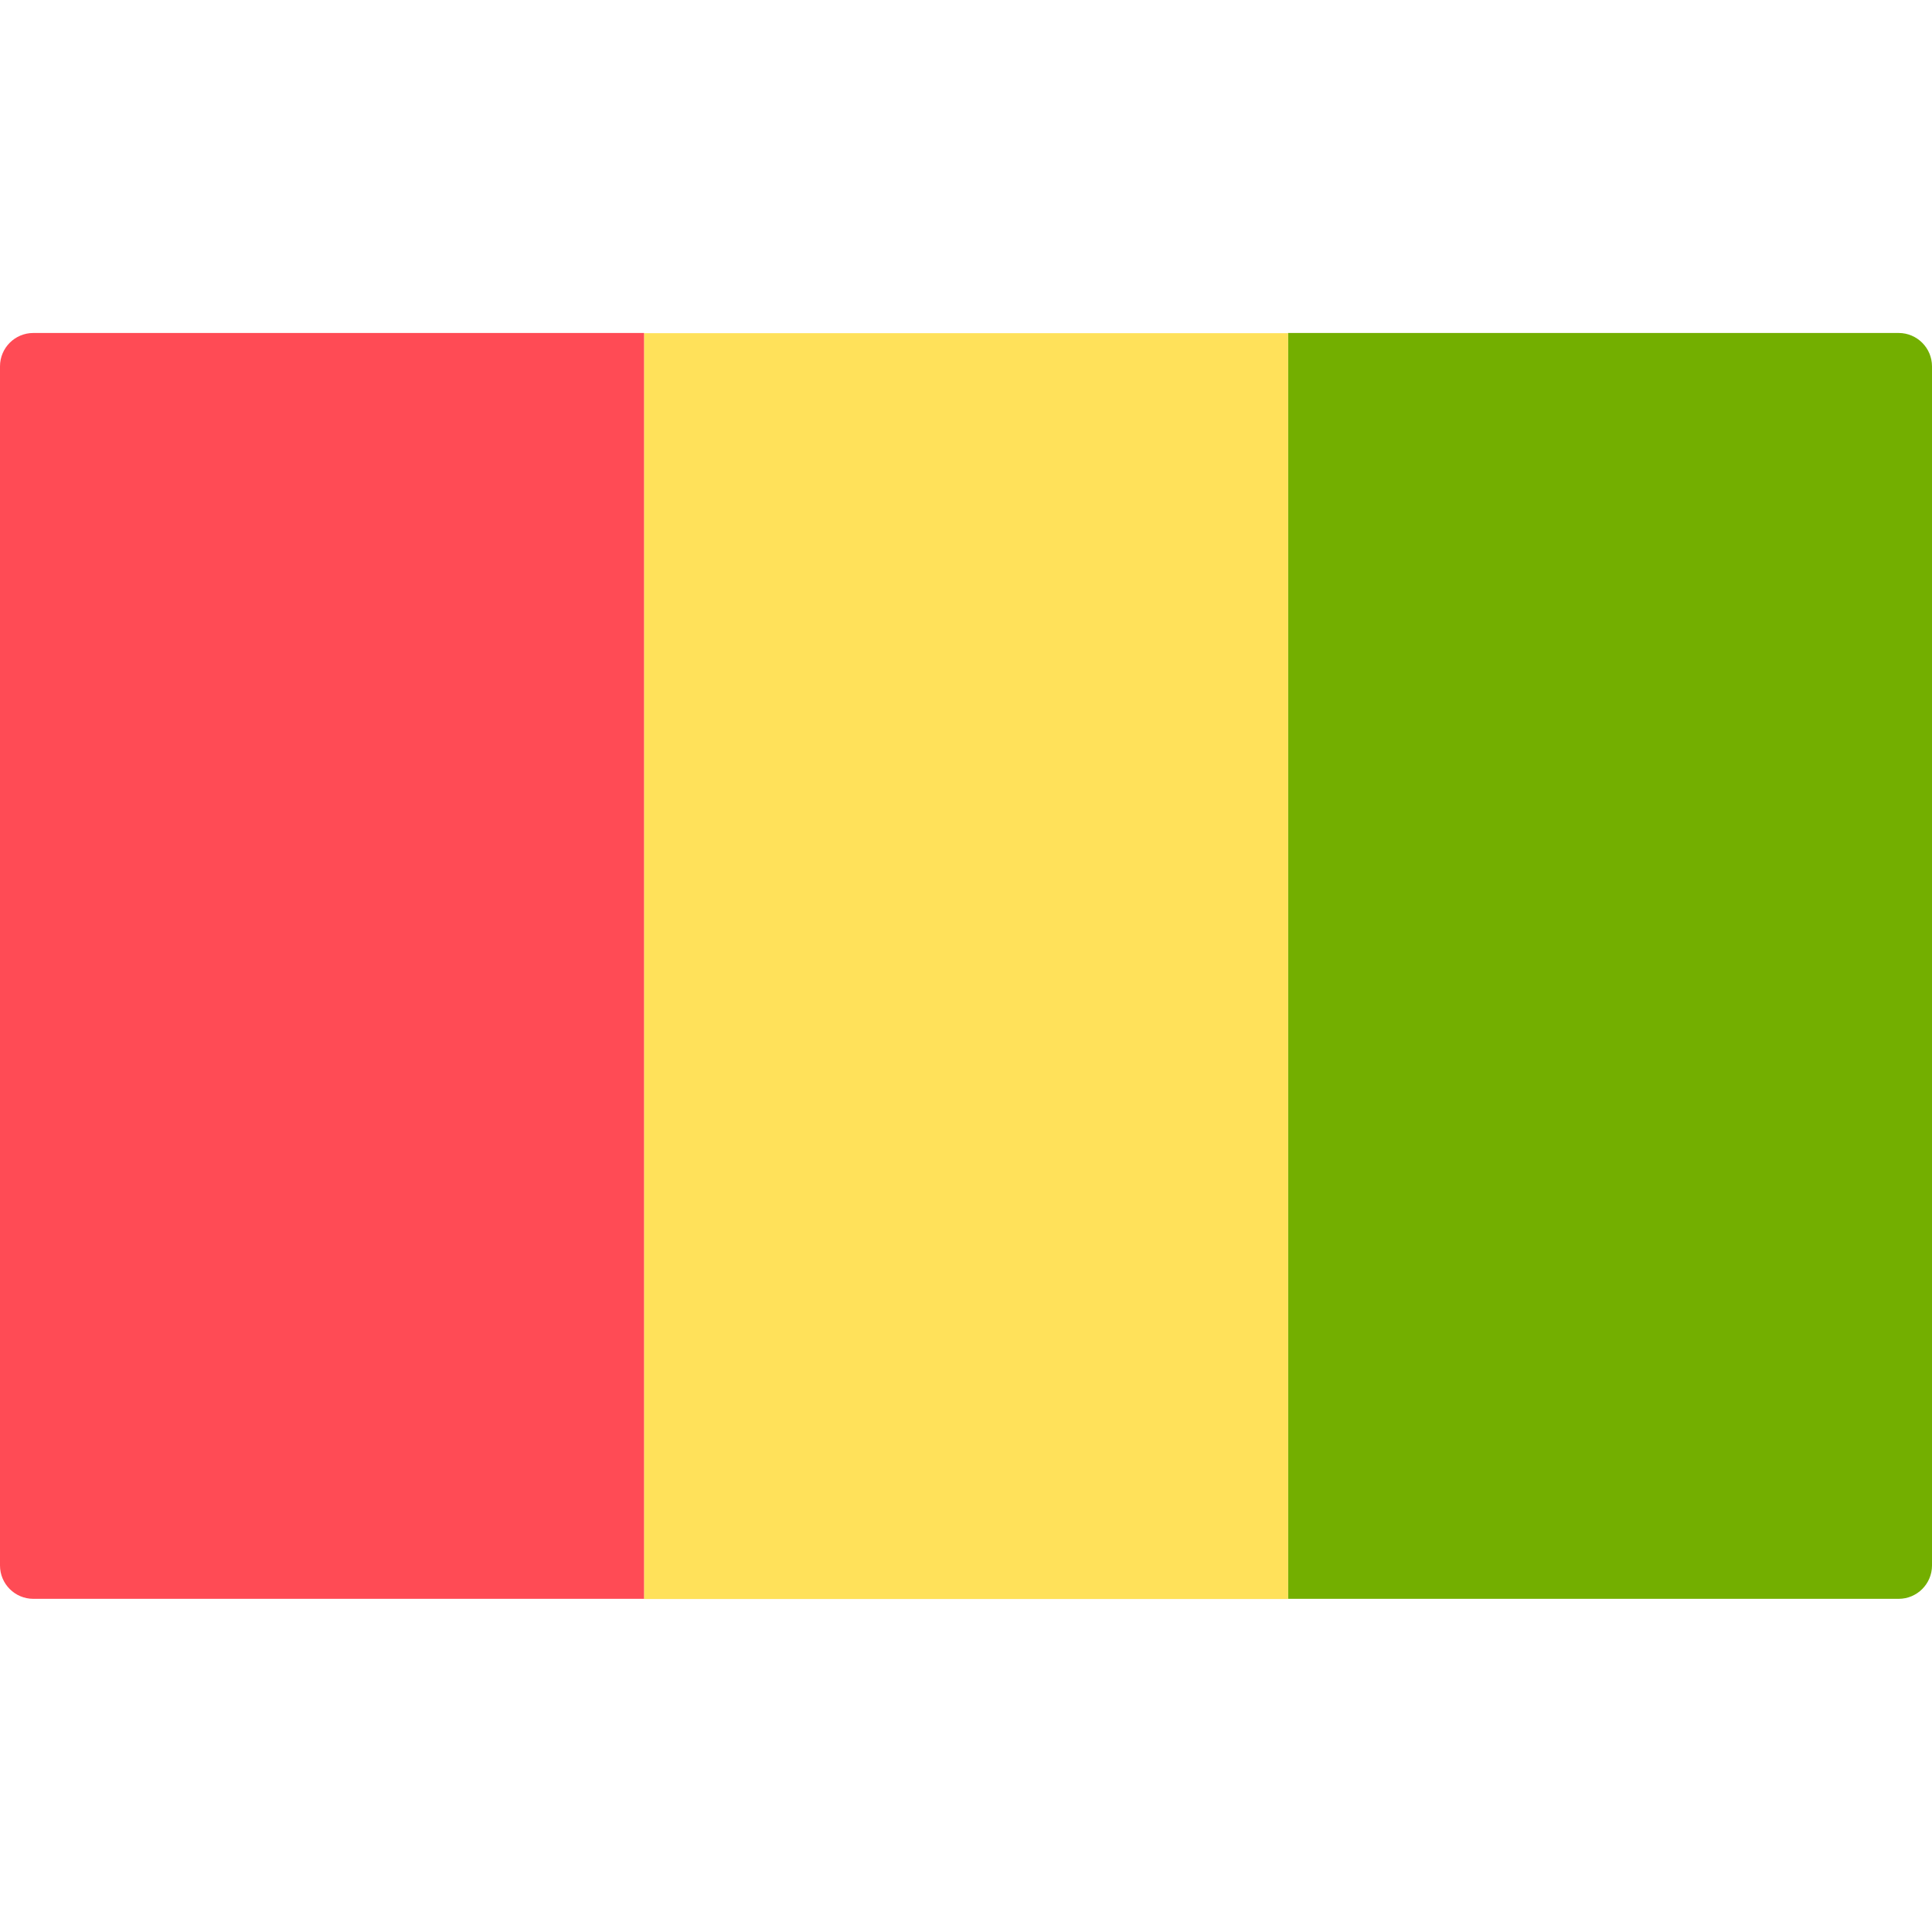 <svg width="20" height="20" viewBox="0 0 20 20" fill="none" xmlns="http://www.w3.org/2000/svg">
<path d="M13.333 3.447H19.655C19.845 3.447 20 3.602 20 3.792V16.206C20 16.396 19.845 16.551 19.655 16.551H13.333V3.447Z" fill="#73AF00"/>
<path d="M13.334 3.449H6.667V16.553H13.334V3.449Z" fill="#FFE15A"/>
<path d="M0.345 3.447H6.667V16.551H0.345C0.154 16.551 0 16.396 0 16.206V3.792C0 3.602 0.154 3.447 0.345 3.447Z" fill="#FF4B55"/>
</svg>
